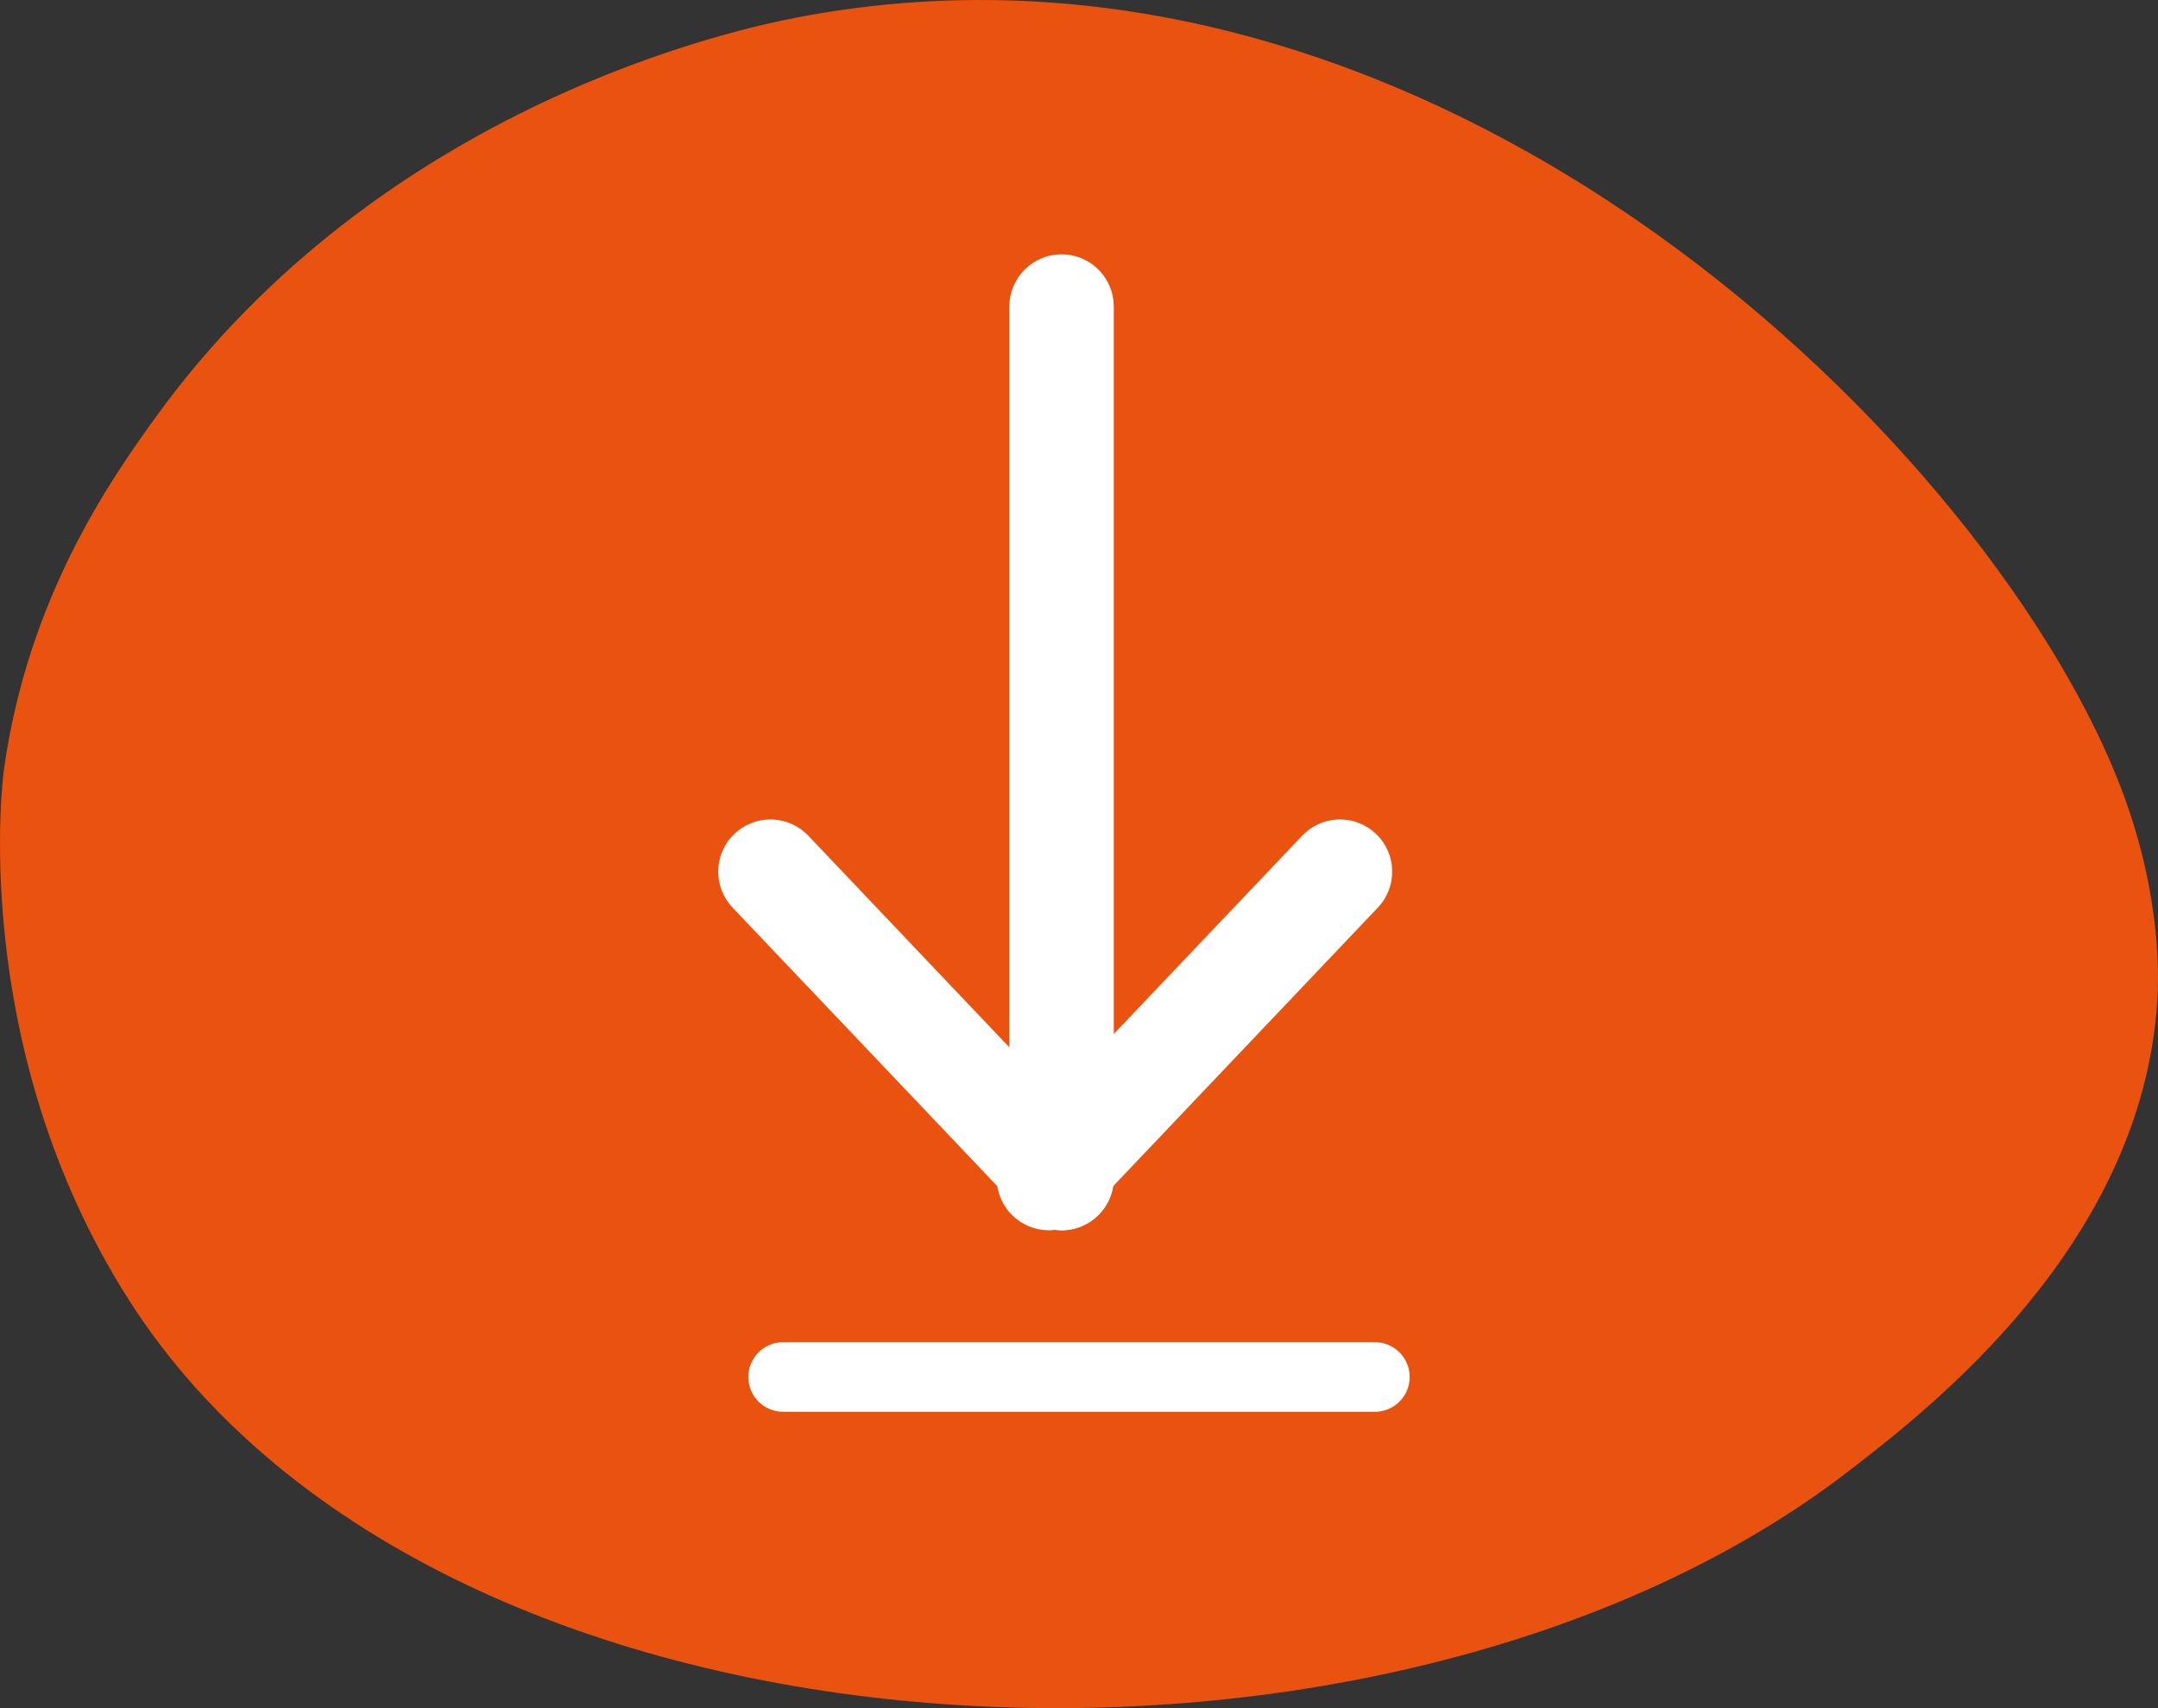 <?xml version="1.0" encoding="UTF-8"?>
<svg width="48px" height="38px" viewBox="0 0 48 38" version="1.1" xmlns="http://www.w3.org/2000/svg" xmlns:xlink="http://www.w3.org/1999/xlink">
    <rect x="0" y="0" width="48" height="38" fill="#333333" stroke="none"/>
    <title>Group 2</title>
    <g id="Page-1" stroke="none" stroke-width="1" fill="none" fill-rule="evenodd">
        <g id="Toolkit" transform="translate(-1120, -1797)">
            <g id="Group-4" transform="translate(1120, 1797)">
                <g id="Group-3" fill="#E9530F">
                    <path d="M3.427,9.331 C8.487,2.293 16.482,0.629 17.723,0.39 C32.038,-2.368 44.472,10.154 47.242,17.702 C48.097,20.034 48.011,21.839 47.984,22.267 C47.641,27.7 42.908,31.348 41.115,32.73 C30.813,40.671 9.824,39.822 2.871,28.926 C-0.761,23.234 0.086,17.131 0.086,17.131 C0.617,13.304 2.447,10.695 3.427,9.331 Z" id="Fill-1"></path>
                </g>
                <g id="Group" transform="translate(17.137, 6.432)" fill="#FFFFFF" fill-rule="nonzero">
                    <path d="M6.475,-0.774 C7.074,-0.774 7.567,-0.321 7.63,0.261 L7.637,0.388 L7.637,19.776 C7.637,20.417 7.117,20.937 6.475,20.937 C5.877,20.937 5.384,20.484 5.321,19.902 L5.314,19.776 L5.314,0.388 C5.314,-0.254 5.834,-0.774 6.475,-0.774 Z" id="Line"></path>
                    <path d="M-0.8,12.117 C-0.368,11.707 0.297,11.694 0.743,12.067 L0.842,12.159 L7.317,18.976 C7.759,19.441 7.74,20.176 7.275,20.617 C6.844,21.028 6.179,21.041 5.732,20.668 L5.634,20.575 L-0.842,13.759 C-1.284,13.294 -1.265,12.559 -0.8,12.117 Z" id="Line-Copy"></path>
                    <path d="M5.394,12.117 C5.825,11.707 6.49,11.694 6.937,12.067 L7.035,12.159 L13.511,18.976 C13.953,19.441 13.934,20.176 13.469,20.617 C13.037,21.028 12.372,21.041 11.926,20.668 L11.827,20.575 L5.352,13.759 C4.91,13.294 4.929,12.559 5.394,12.117 Z" id="Line-Copy-2" transform="translate(9.431, 16.367) scale(-1, 1) translate(-9.431, -16.367) "></path>
                </g>
                <line x1="17.419" y1="30.633" x2="30.581" y2="30.633" id="Line-2" stroke="#FFFFFF" stroke-width="1.548" stroke-linecap="round"></line>
            </g>
        </g>
    </g>
</svg>